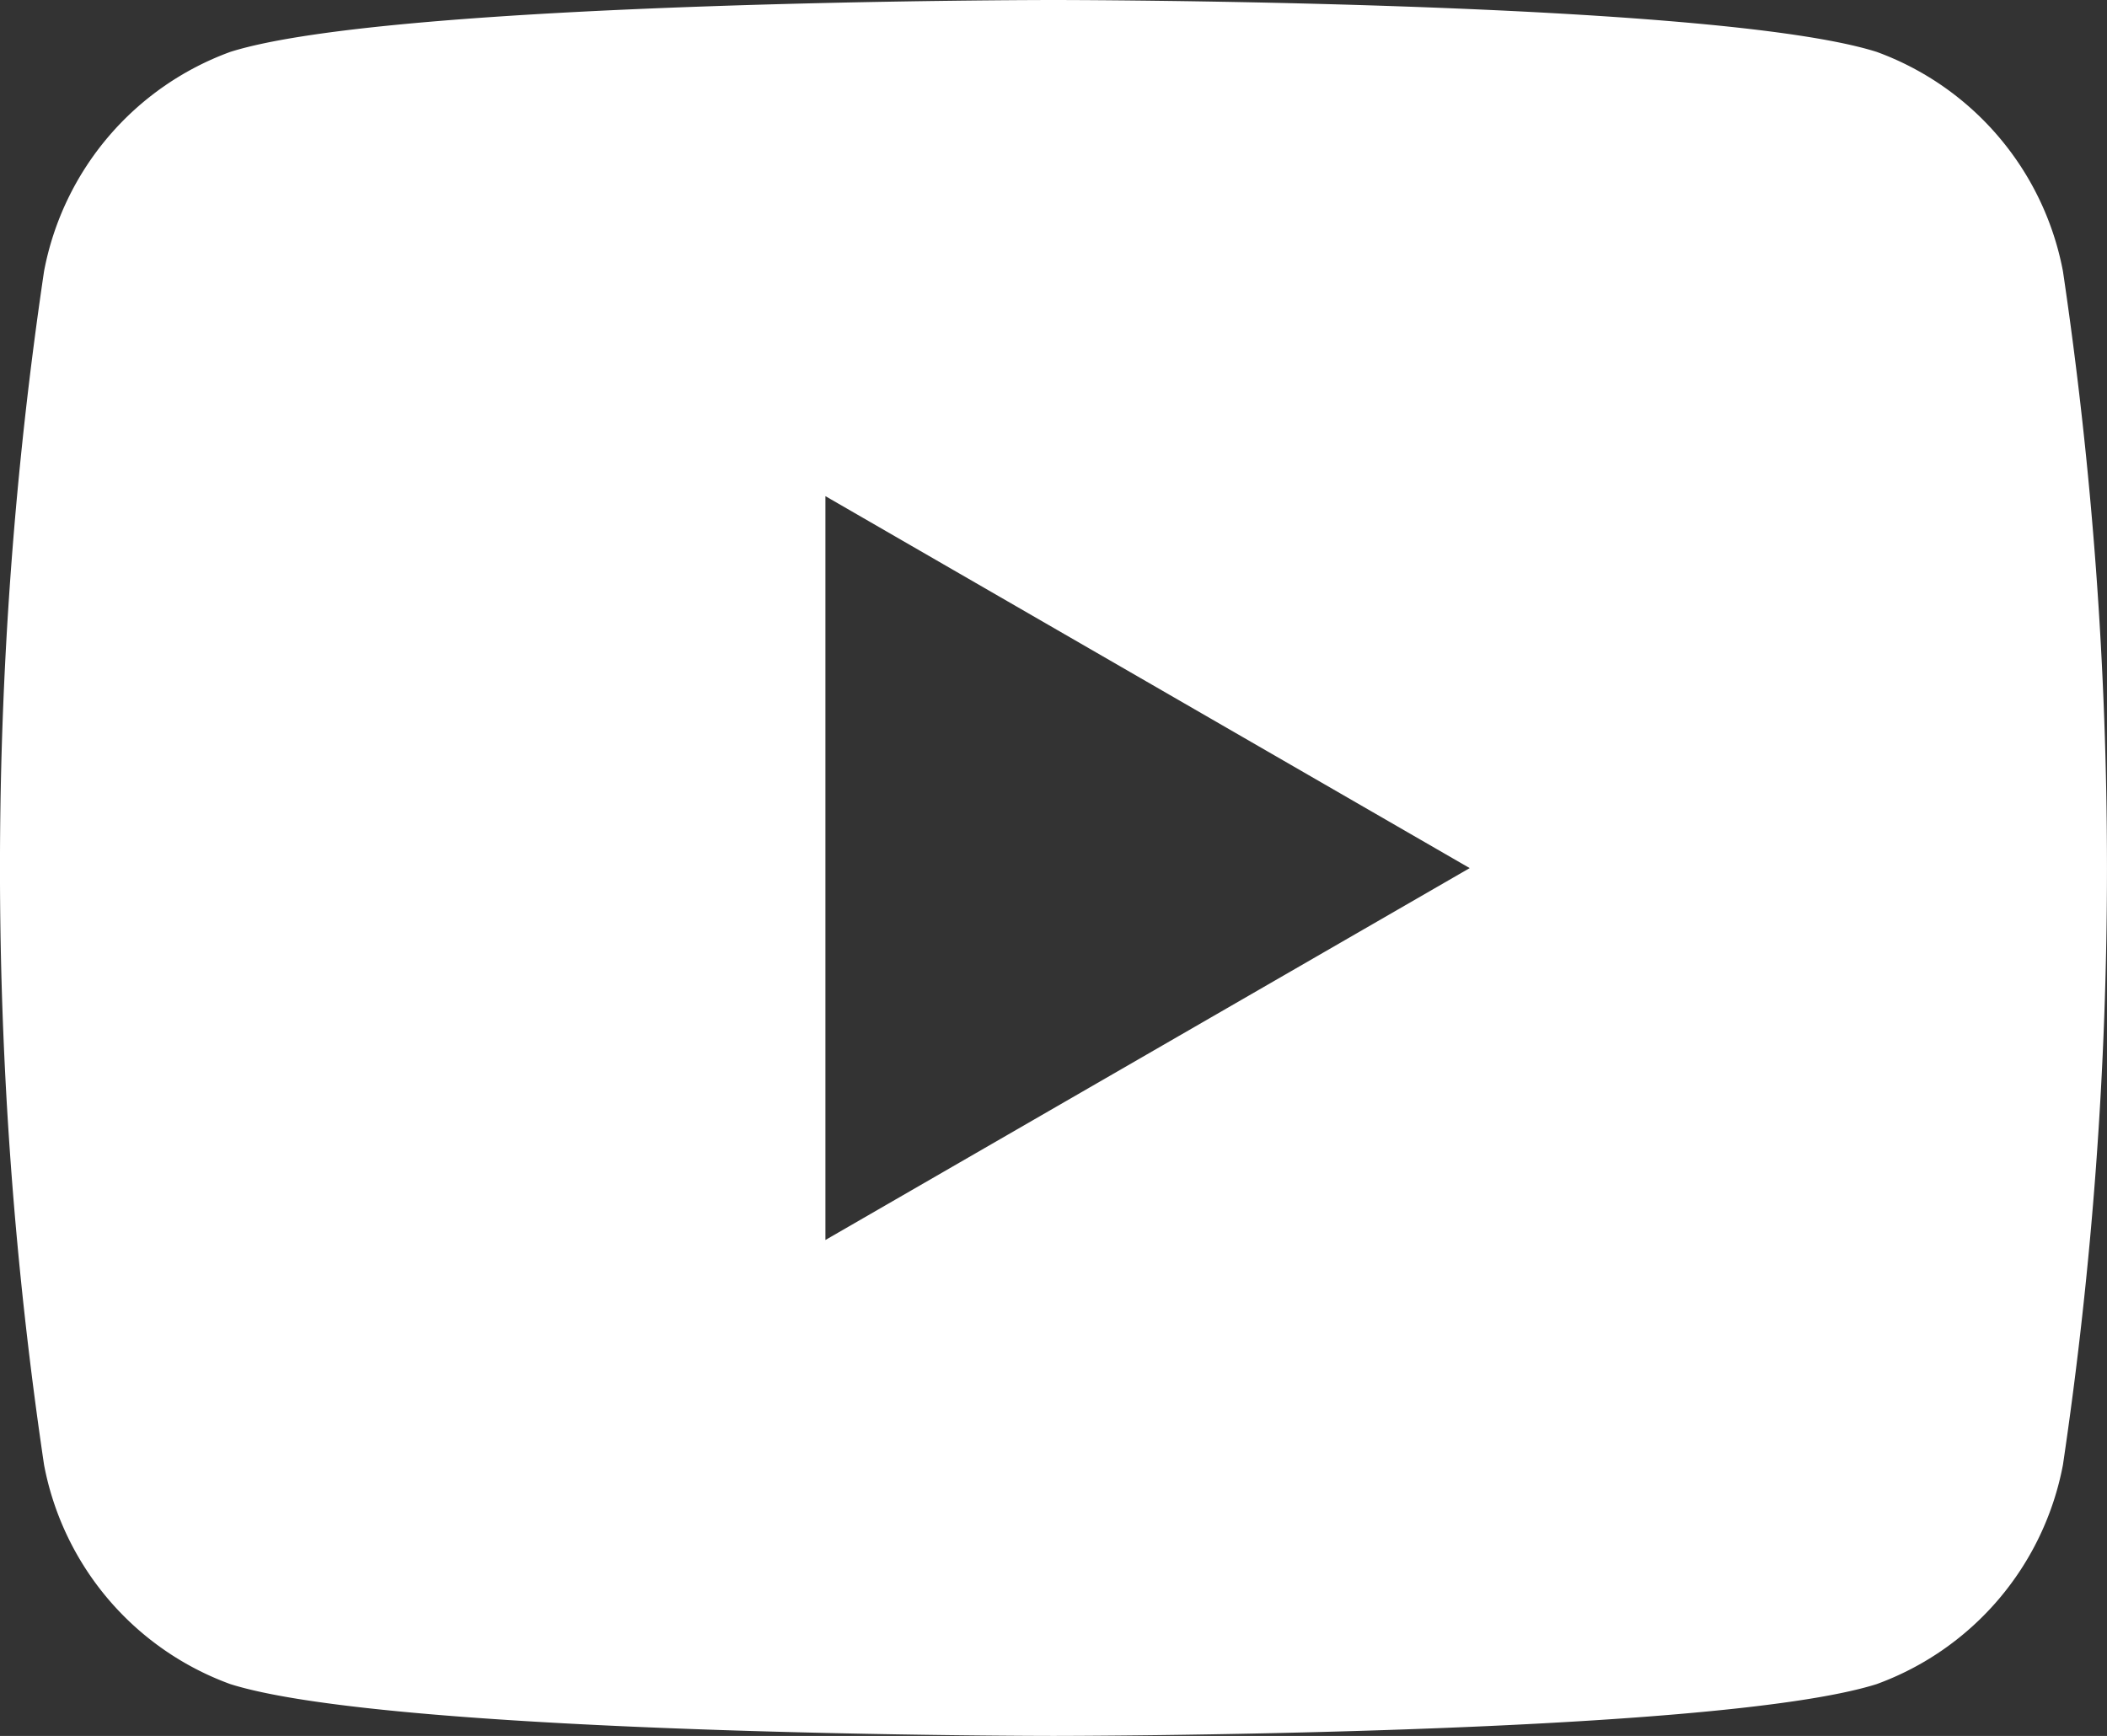 <?xml version="1.0" encoding="UTF-8"?>
<svg xmlns="http://www.w3.org/2000/svg" width="29.312" height="24.152" viewBox="0 0 29.312 24.152">
  <rect x="0" y="0" width="29.312" height="24.152" fill="#333333" stroke="none"/>
  <path id="Tracé_73" data-name="Tracé 73" d="M1134.842,6282.052c-2.285-.722-11.452-.722-11.452-.722s-9.167,0-11.452.722a4.05,4.05,0,0,0-2.591,3.051,56.517,56.517,0,0,0,0,16.608,4.048,4.048,0,0,0,2.591,3.05c2.284.721,11.452.721,11.452.721s9.167,0,11.452-.721a4.05,4.05,0,0,0,2.591-3.05,56.584,56.584,0,0,0,0-16.608A4.051,4.051,0,0,0,1134.842,6282.052Zm-14.625,16.53v-10.349l8.963,5.175Z" transform="translate(-1108.734 -6281.33)" fill="#ffffff"></path>
</svg>

